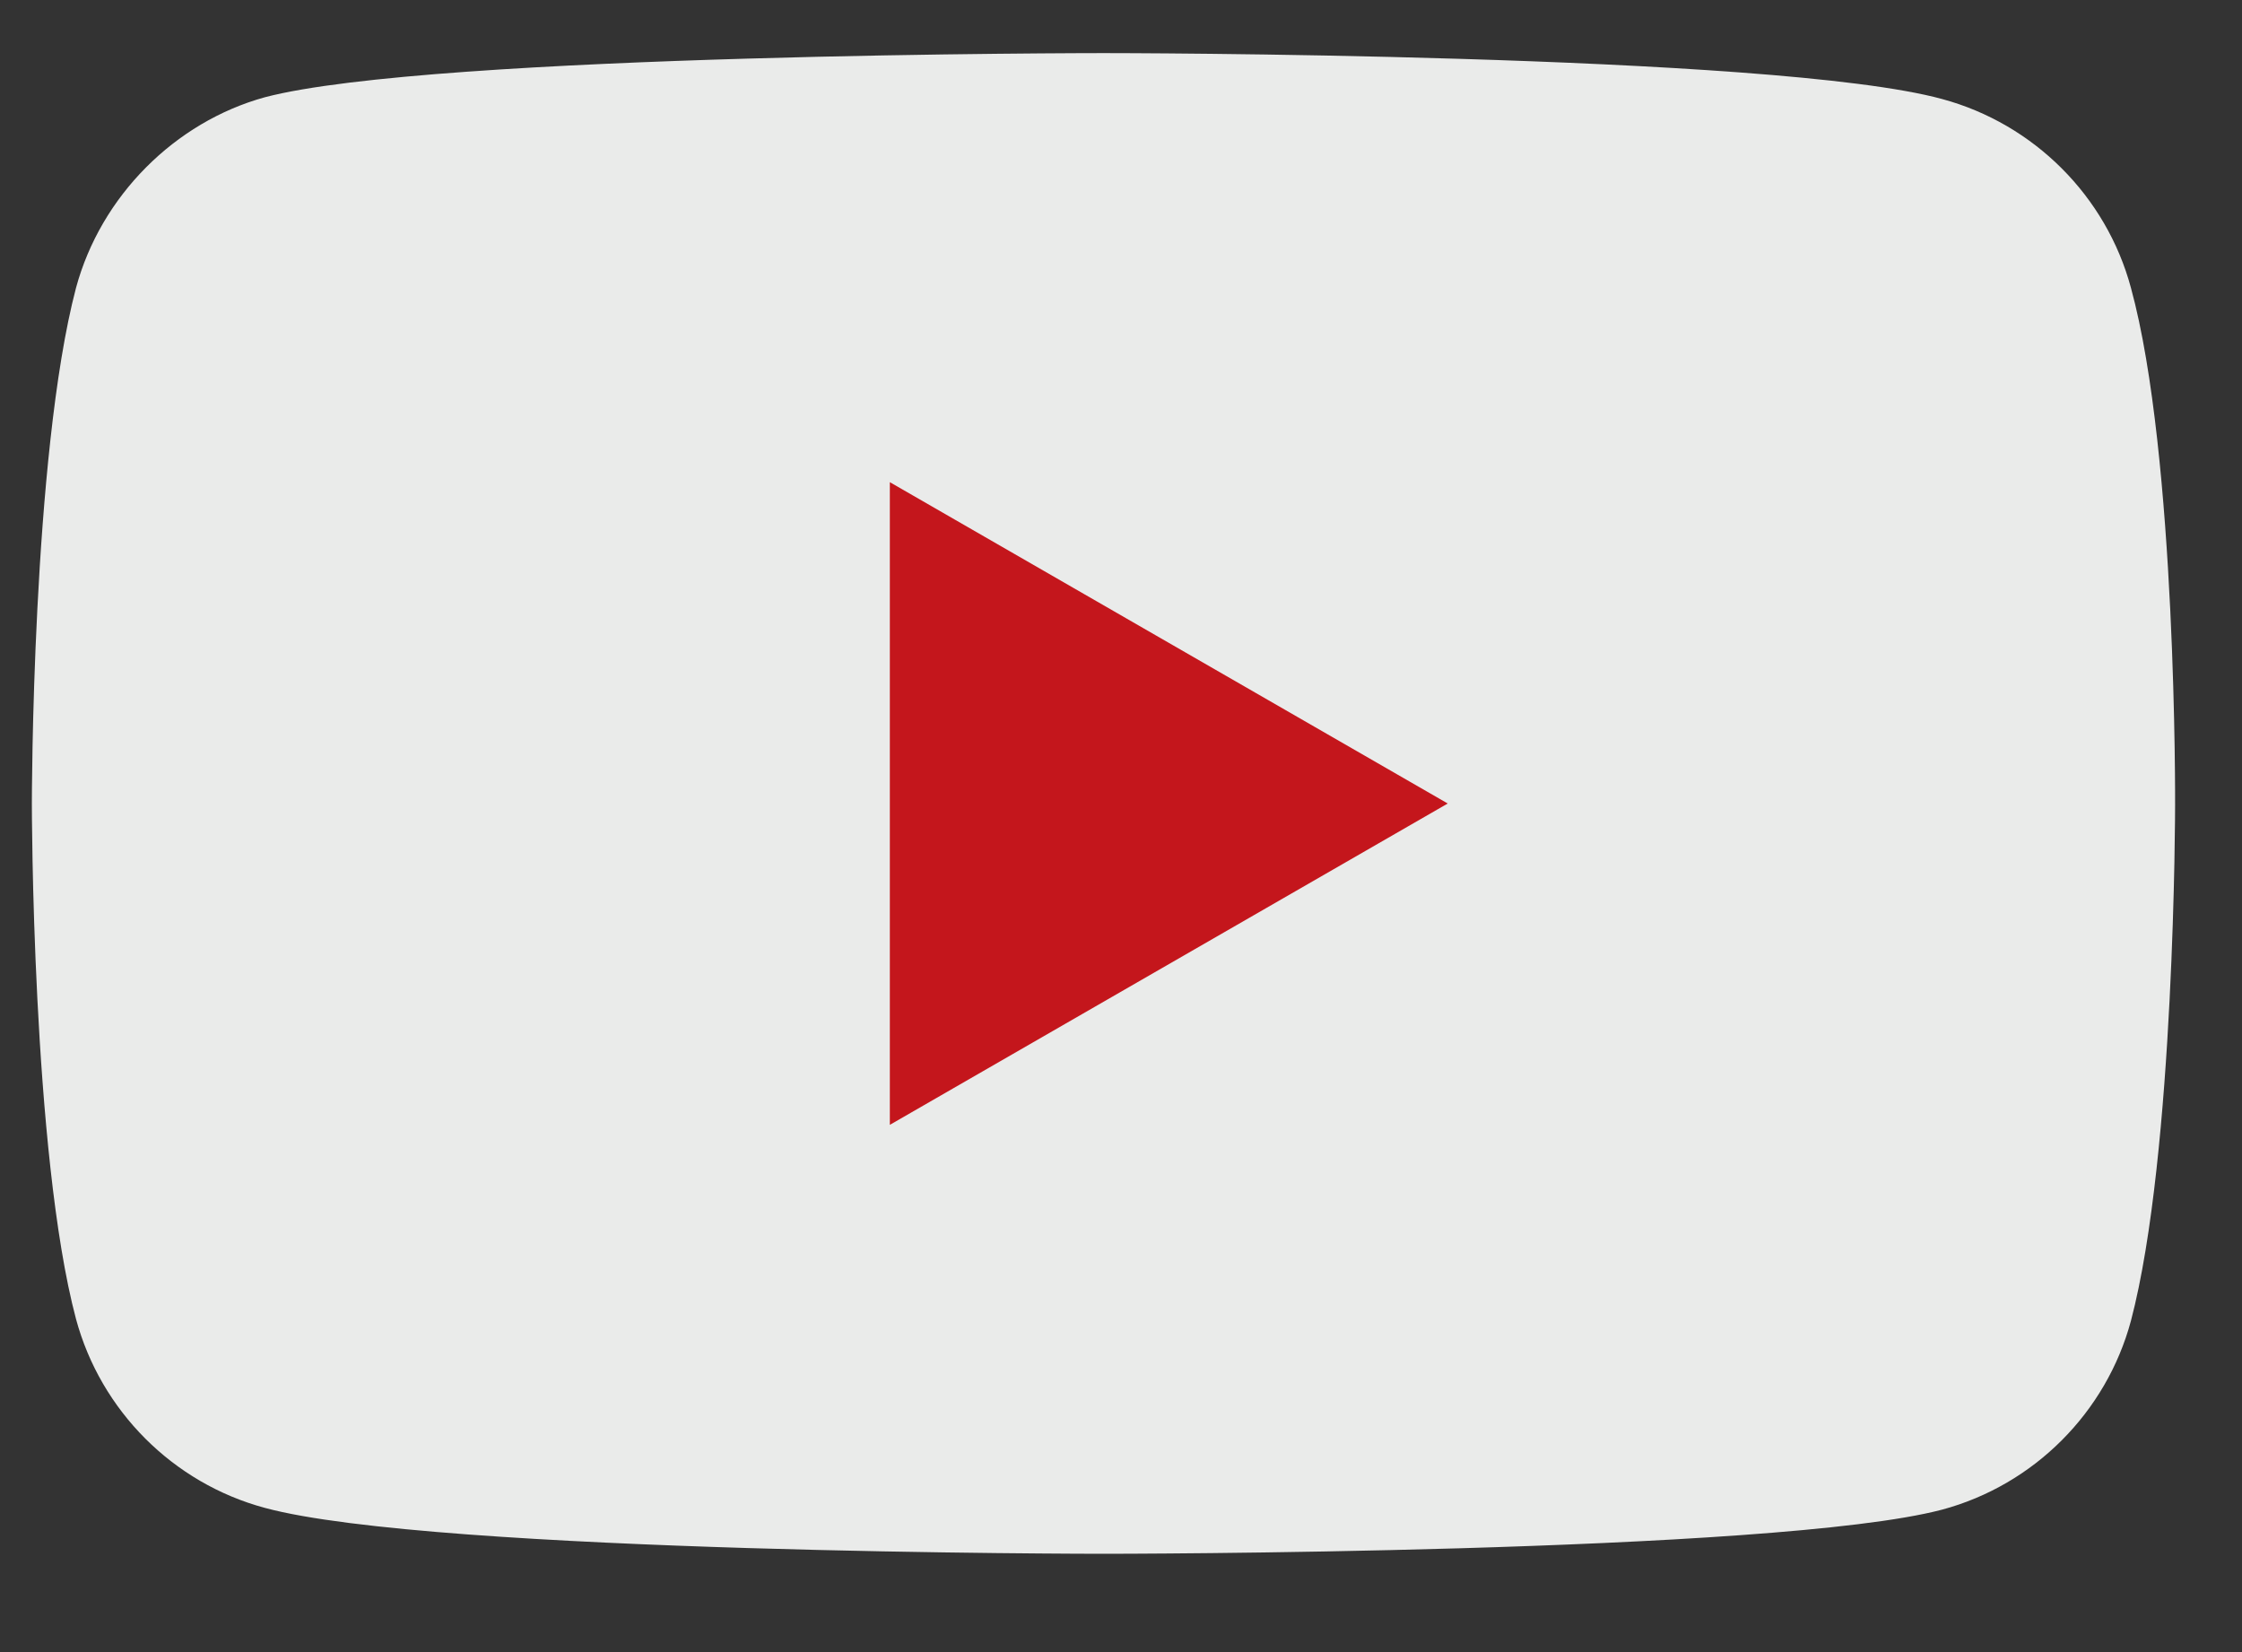 <svg width="19" height="14" viewBox="0 0 19 14" fill="none" xmlns="http://www.w3.org/2000/svg">
<rect x="0" y="0" width="19" height="14" fill="#333333" stroke="none"/>
<path d="M18.059 2.44C17.85 1.662 17.236 1.049 16.458 0.839C15.037 0.45 9.352 0.45 9.352 0.45C9.352 0.45 3.667 0.45 2.245 0.824C1.482 1.034 0.854 1.662 0.644 2.44C0.27 3.861 0.27 6.809 0.27 6.809C0.27 6.809 0.27 9.771 0.644 11.177C0.854 11.955 1.467 12.569 2.245 12.778C3.682 13.167 9.352 13.167 9.352 13.167C9.352 13.167 15.037 13.167 16.458 12.793C17.236 12.584 17.85 11.97 18.059 11.192C18.433 9.771 18.433 6.824 18.433 6.824C18.433 6.824 18.448 3.861 18.059 2.44Z" fill="#EAEBEA"/>
<path d="M7.541 9.532L12.269 6.809L7.541 4.086V9.532Z" fill="#C4161C"/>
</svg>
